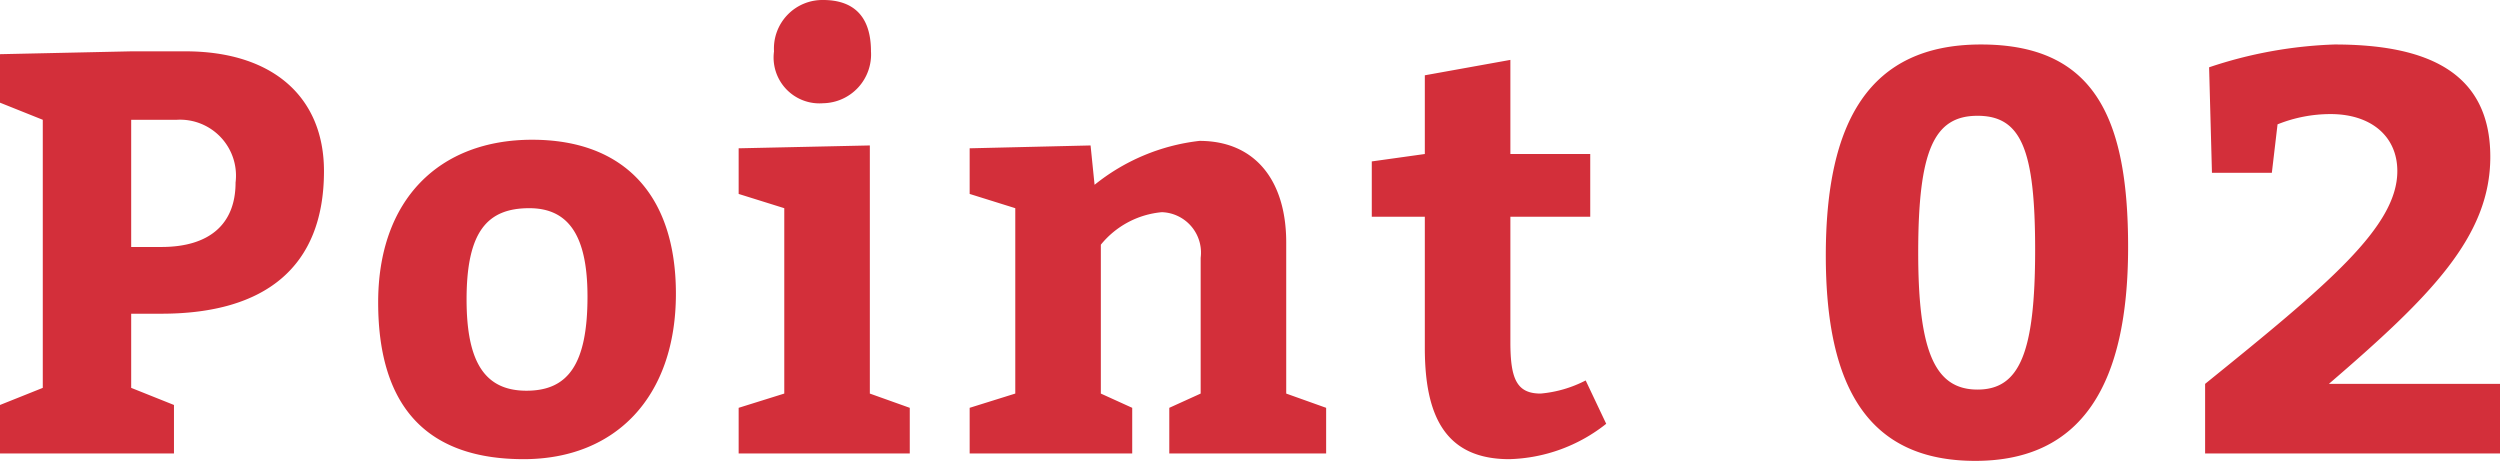 <svg xmlns="http://www.w3.org/2000/svg" width="87.66" height="16.16" viewBox="0 0 87.66 16.16">
  <path id="パス_127833" data-name="パス 127833" d="M6.8,0V-1.7L5.3-2.3V-4.9H6.36c3.64,0,5.7-1.64,5.7-5,0-2.6-1.8-4.2-4.86-4.2H5.3L.7-14v1.7l1.5.6v9.4L.7-1.7V0ZM5.3-7.24V-11.7H6.9A1.962,1.962,0,0,1,8.96-9.5c0,1.48-.94,2.26-2.6,2.26ZM19.36-11c-3.26,0-5.4,2.1-5.4,5.7,0,3.8,1.84,5.5,5.1,5.5C22.3.2,24.4-2,24.4-5.6,24.4-9.04,22.6-11,19.36-11Zm-.1,2.4c1.44,0,2.04,1.06,2.04,3.1,0,2.4-.7,3.3-2.14,3.3-1.46,0-2.1-1-2.1-3.2C17.06-7.8,17.8-8.6,19.26-8.6Zm8.58-5.5a1.608,1.608,0,0,0,1.72,1.82,1.712,1.712,0,0,0,1.68-1.82c0-1.26-.64-1.8-1.68-1.8A1.7,1.7,0,0,0,27.84-14.1Zm3.36,3.3-4.6.1v1.6l1.6.5v6.5l-1.6.5V0h6V-1.6l-1.4-.5Zm7.74,0-4.24.1v1.6l1.6.5v6.5l-1.6.5V0h5.7V-1.6l-1.1-.5V-7.32a3.113,3.113,0,0,1,2.14-1.14,1.419,1.419,0,0,1,1.36,1.6V-2.1l-1.1.5V0h5.5V-1.6l-1.4-.5V-7.4c0-2.18-1.1-3.56-3.04-3.56a7.14,7.14,0,0,0-3.68,1.54ZM53.62.2a5.7,5.7,0,0,0,3.4-1.24L56.3-2.56a4.238,4.238,0,0,1-1.58.46c-.84,0-1.06-.52-1.06-1.8V-8.3h2.8v-2.2h-2.8v-3.3l-3,.54v2.76l-1.86.26V-8.3h1.86v4.6C50.66-1.4,51.32.2,53.62.2ZM70.16-14.34c-3.94,0-5.44,2.74-5.44,7.4,0,4.64,1.5,7.2,5.24,7.2,3.76,0,5.36-2.7,5.36-7.5C75.32-11.8,74.12-14.34,70.16-14.34Zm-.12,2.5c1.54,0,2.02,1.2,2.02,4.7,0,3.6-.54,4.9-2.02,4.9s-2.08-1.3-2.08-4.8C67.96-10.64,68.52-11.84,70.04-11.84ZM88.36,0V-2.44h-6c3.56-3.06,5.66-5.16,5.66-7.96,0-3-2.26-3.94-5.46-3.94a15.336,15.336,0,0,0-4.4.8l.1,3.7h2.1l.2-1.7a4.985,4.985,0,0,1,1.86-.36c1.42,0,2.34.78,2.34,2,0,1.96-2.46,4-6.74,7.46V0Z" transform="translate(-0.7 15.9)" fill="#ce1925" opacity="0.9"/>
</svg>
